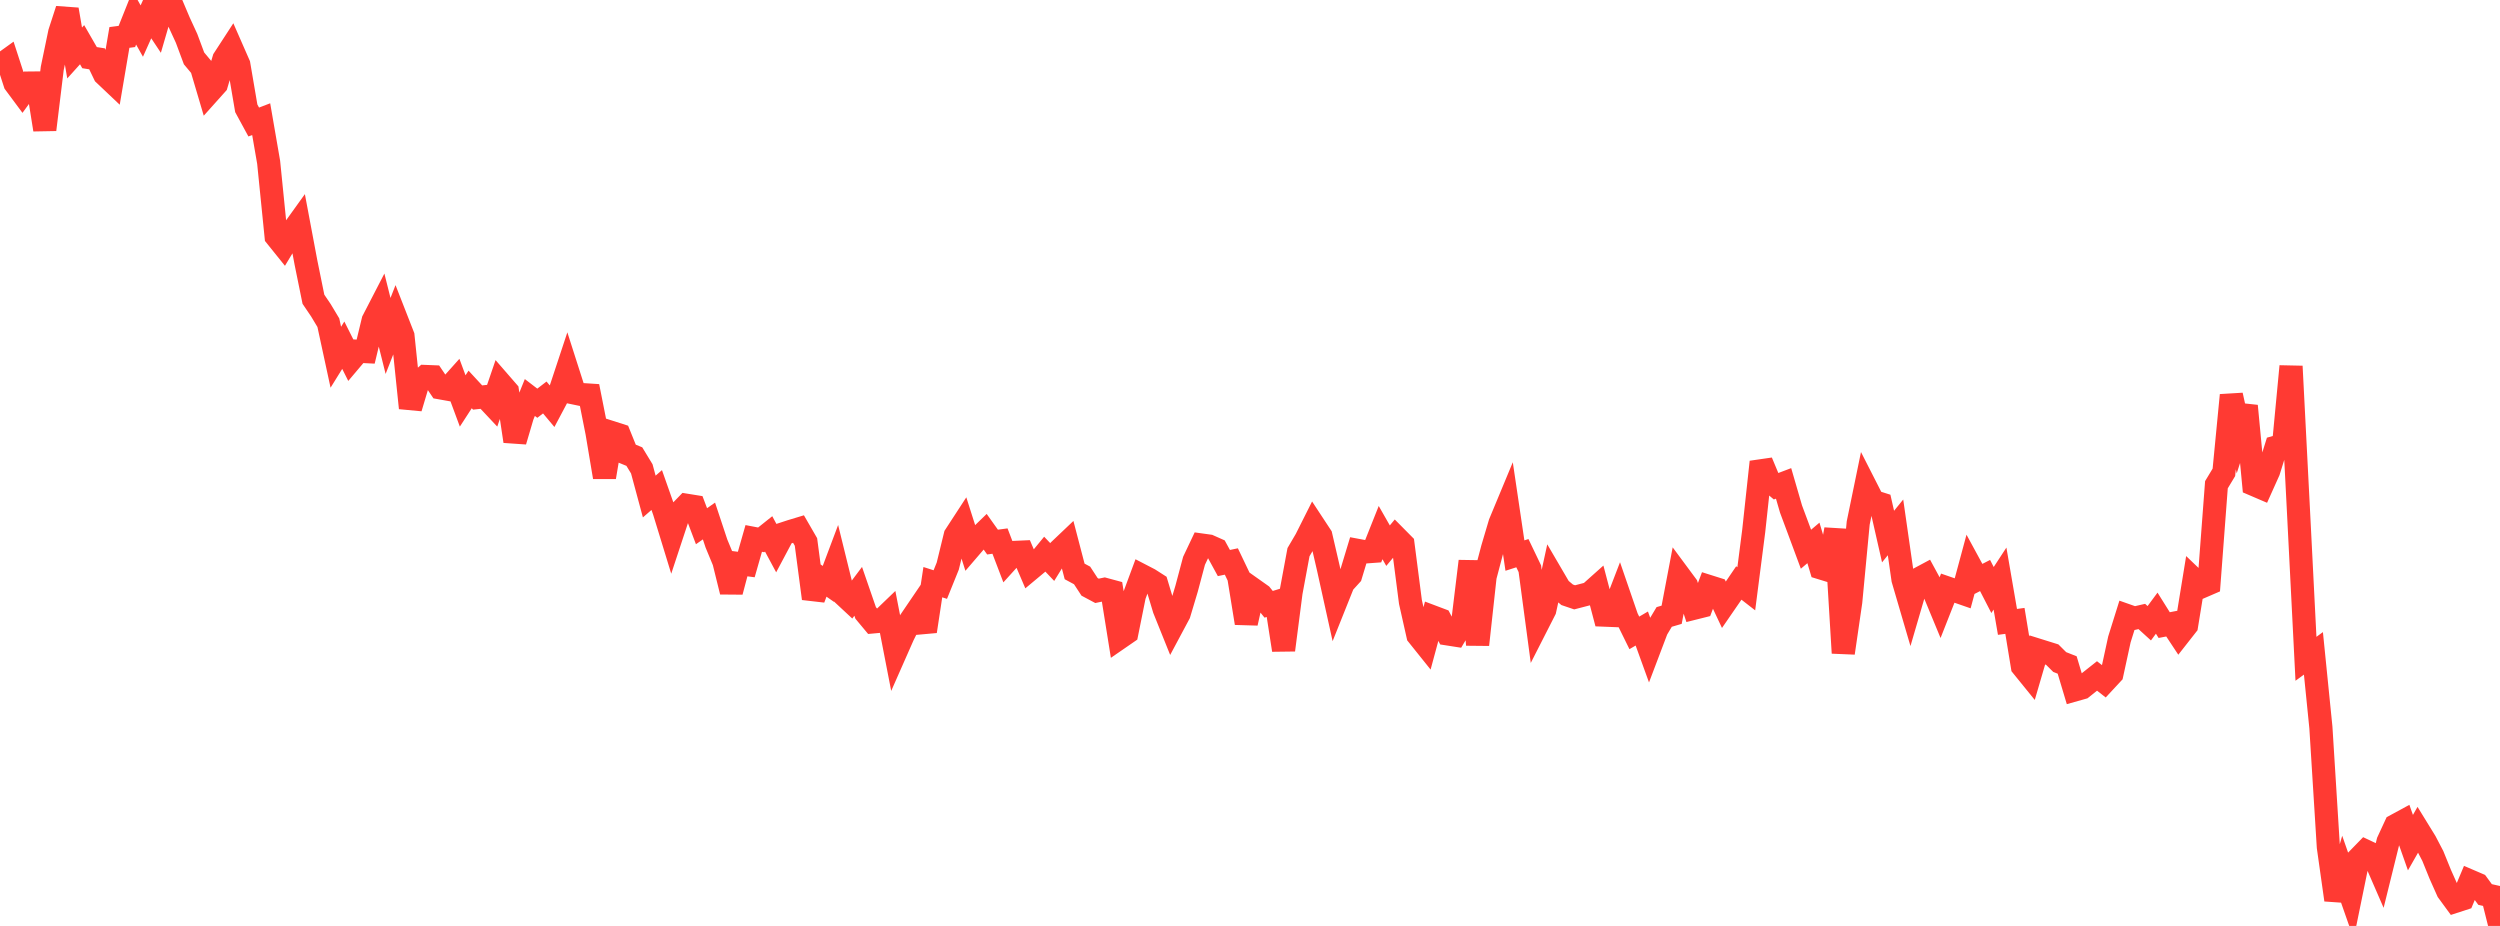 <?xml version="1.0" standalone="no"?>
<!DOCTYPE svg PUBLIC "-//W3C//DTD SVG 1.1//EN" "http://www.w3.org/Graphics/SVG/1.1/DTD/svg11.dtd">

<svg width="135" height="50" viewBox="0 0 135 50" preserveAspectRatio="none" 
  xmlns="http://www.w3.org/2000/svg"
  xmlns:xlink="http://www.w3.org/1999/xlink">


<polyline points="0.0, 3.546 0.403, 3.256 0.806, 4.496 1.209, 5.039 1.612, 4.485 2.015, 4.481 2.418, 7.001 2.821, 3.696 3.224, 1.756 3.627, 0.515 4.03, 2.861 4.433, 2.414 4.836, 3.113 5.239, 3.177 5.642, 4.014 6.045, 4.396 6.448, 2.022 6.851, 1.969 7.254, 0.961 7.657, 1.678 8.06, 0.779 8.463, 1.385 8.866, 0.0 9.269, 0.244 9.672, 1.195 10.075, 2.071 10.478, 3.153 10.881, 3.635 11.284, 4.997 11.687, 4.547 12.09, 3.188 12.493, 2.568 12.896, 3.487 13.299, 5.849 13.701, 6.589 14.104, 6.434 14.507, 8.764 14.91, 12.764 15.313, 13.265 15.716, 12.595 16.119, 12.034 16.522, 14.178 16.925, 16.159 17.328, 16.754 17.731, 17.426 18.134, 19.291 18.537, 18.641 18.94, 19.444 19.343, 18.967 19.746, 18.987 20.149, 17.31 20.552, 16.53 20.955, 18.142 21.358, 17.112 21.761, 18.143 22.164, 22.031 22.567, 20.683 22.97, 20.33 23.373, 20.346 23.776, 20.943 24.179, 21.015 24.582, 20.565 24.985, 21.652 25.388, 21.03 25.791, 21.466 26.194, 21.423 26.597, 21.852 27.0, 20.674 27.403, 21.138 27.806, 23.826 28.209, 22.46 28.612, 21.465 29.015, 21.774 29.418, 21.464 29.821, 21.945 30.224, 21.185 30.627, 19.966 31.03, 21.225 31.433, 21.309 31.836, 21.335 32.239, 23.366 32.642, 25.767 33.045, 23.364 33.448, 23.493 33.851, 24.491 34.254, 24.656 34.657, 25.319 35.06, 26.813 35.463, 26.462 35.866, 27.605 36.269, 28.92 36.672, 27.7 37.075, 27.285 37.478, 27.35 37.881, 28.416 38.284, 28.134 38.687, 29.348 39.09, 30.323 39.493, 31.953 39.896, 30.432 40.299, 30.484 40.701, 29.076 41.104, 29.153 41.507, 28.831 41.91, 29.58 42.313, 28.822 42.716, 28.69 43.119, 28.568 43.522, 29.266 43.925, 32.32 44.328, 31.251 44.731, 31.53 45.134, 30.458 45.537, 32.095 45.94, 32.47 46.343, 31.932 46.746, 33.099 47.149, 33.582 47.552, 33.545 47.955, 33.158 48.358, 35.233 48.761, 34.32 49.164, 33.507 49.567, 32.914 49.97, 34.09 50.373, 31.437 50.776, 31.566 51.179, 30.57 51.582, 28.92 51.985, 28.301 52.388, 29.567 52.791, 29.098 53.194, 28.707 53.597, 29.272 54.0, 29.218 54.403, 30.274 54.806, 29.83 55.209, 29.812 55.612, 30.753 56.015, 30.417 56.418, 29.926 56.821, 30.351 57.224, 29.697 57.627, 29.314 58.03, 30.857 58.433, 31.074 58.836, 31.69 59.239, 31.905 59.642, 31.821 60.045, 31.93 60.448, 34.446 60.851, 34.168 61.254, 32.168 61.657, 31.08 62.06, 31.289 62.463, 31.547 62.866, 32.889 63.269, 33.892 63.672, 33.138 64.075, 31.792 64.478, 30.282 64.881, 29.431 65.284, 29.487 65.687, 29.666 66.09, 30.404 66.493, 30.32 66.896, 31.162 67.299, 33.647 67.701, 31.846 68.104, 32.131 68.507, 32.632 68.91, 32.509 69.313, 35.101 69.716, 31.988 70.119, 29.817 70.522, 29.13 70.925, 28.328 71.328, 28.941 71.731, 30.682 72.134, 32.508 72.537, 31.501 72.94, 31.058 73.343, 29.727 73.746, 29.802 74.149, 29.773 74.552, 28.76 74.955, 29.466 75.358, 28.981 75.761, 29.388 76.164, 32.508 76.567, 34.302 76.97, 34.805 77.373, 33.313 77.776, 33.465 78.179, 34.232 78.582, 34.295 78.985, 33.62 79.388, 30.308 79.791, 34.814 80.194, 31.139 80.597, 29.612 81.0, 28.253 81.403, 27.283 81.806, 30.001 82.209, 29.871 82.612, 30.712 83.015, 33.727 83.418, 32.936 83.821, 31.092 84.224, 31.781 84.627, 32.119 85.03, 32.256 85.433, 32.151 85.836, 32.046 86.239, 31.686 86.642, 33.217 87.045, 33.233 87.448, 32.186 87.851, 33.358 88.254, 34.176 88.657, 33.94 89.06, 35.053 89.463, 33.99 89.866, 33.315 90.269, 33.197 90.672, 31.076 91.075, 31.62 91.478, 32.843 91.881, 32.742 92.284, 31.673 92.687, 31.8 93.09, 32.659 93.493, 32.074 93.896, 31.481 94.299, 31.794 94.701, 28.67 95.104, 24.947 95.507, 25.913 95.91, 26.256 96.313, 26.103 96.716, 27.49 97.119, 28.571 97.522, 29.658 97.925, 29.317 98.328, 30.668 98.731, 30.792 99.134, 28.589 99.537, 35.261 99.94, 32.494 100.343, 28.242 100.746, 26.283 101.149, 27.074 101.552, 27.202 101.955, 28.975 102.358, 28.478 102.761, 31.286 103.164, 32.662 103.567, 31.283 103.97, 31.067 104.373, 31.809 104.776, 32.783 105.179, 31.76 105.582, 31.899 105.985, 32.039 106.388, 30.544 106.791, 31.285 107.194, 31.078 107.597, 31.861 108.0, 31.243 108.403, 33.582 108.806, 33.528 109.209, 35.98 109.612, 36.477 110.015, 35.097 110.418, 35.223 110.821, 35.349 111.224, 35.75 111.627, 35.909 112.03, 37.256 112.433, 37.142 112.836, 36.82 113.239, 36.501 113.642, 36.817 114.045, 36.383 114.448, 34.528 114.851, 33.24 115.254, 33.382 115.657, 33.289 116.06, 33.656 116.463, 33.111 116.866, 33.755 117.269, 33.677 117.672, 34.287 118.075, 33.773 118.478, 31.3 118.881, 31.686 119.284, 31.512 119.687, 26.176 120.09, 25.507 120.493, 21.34 120.896, 23.172 121.299, 21.921 121.701, 26.161 122.104, 26.334 122.507, 25.437 122.91, 24.143 123.313, 24.028 123.716, 19.78 124.119, 27.622 124.522, 35.575 124.925, 35.281 125.328, 39.284 125.731, 45.739 126.134, 48.593 126.537, 47.191 126.94, 48.344 127.343, 46.377 127.746, 45.963 128.149, 46.153 128.552, 47.08 128.955, 45.45 129.358, 44.579 129.761, 44.36 130.164, 45.503 130.567, 44.797 130.97, 45.452 131.373, 46.224 131.776, 47.217 132.179, 48.121 132.582, 48.672 132.985, 48.541 133.388, 47.58 133.791, 47.753 134.194, 48.303 134.597, 48.394 135.0, 50.0" fill="none" stroke="#ff3a33" stroke-width="1.25"/>

</svg>